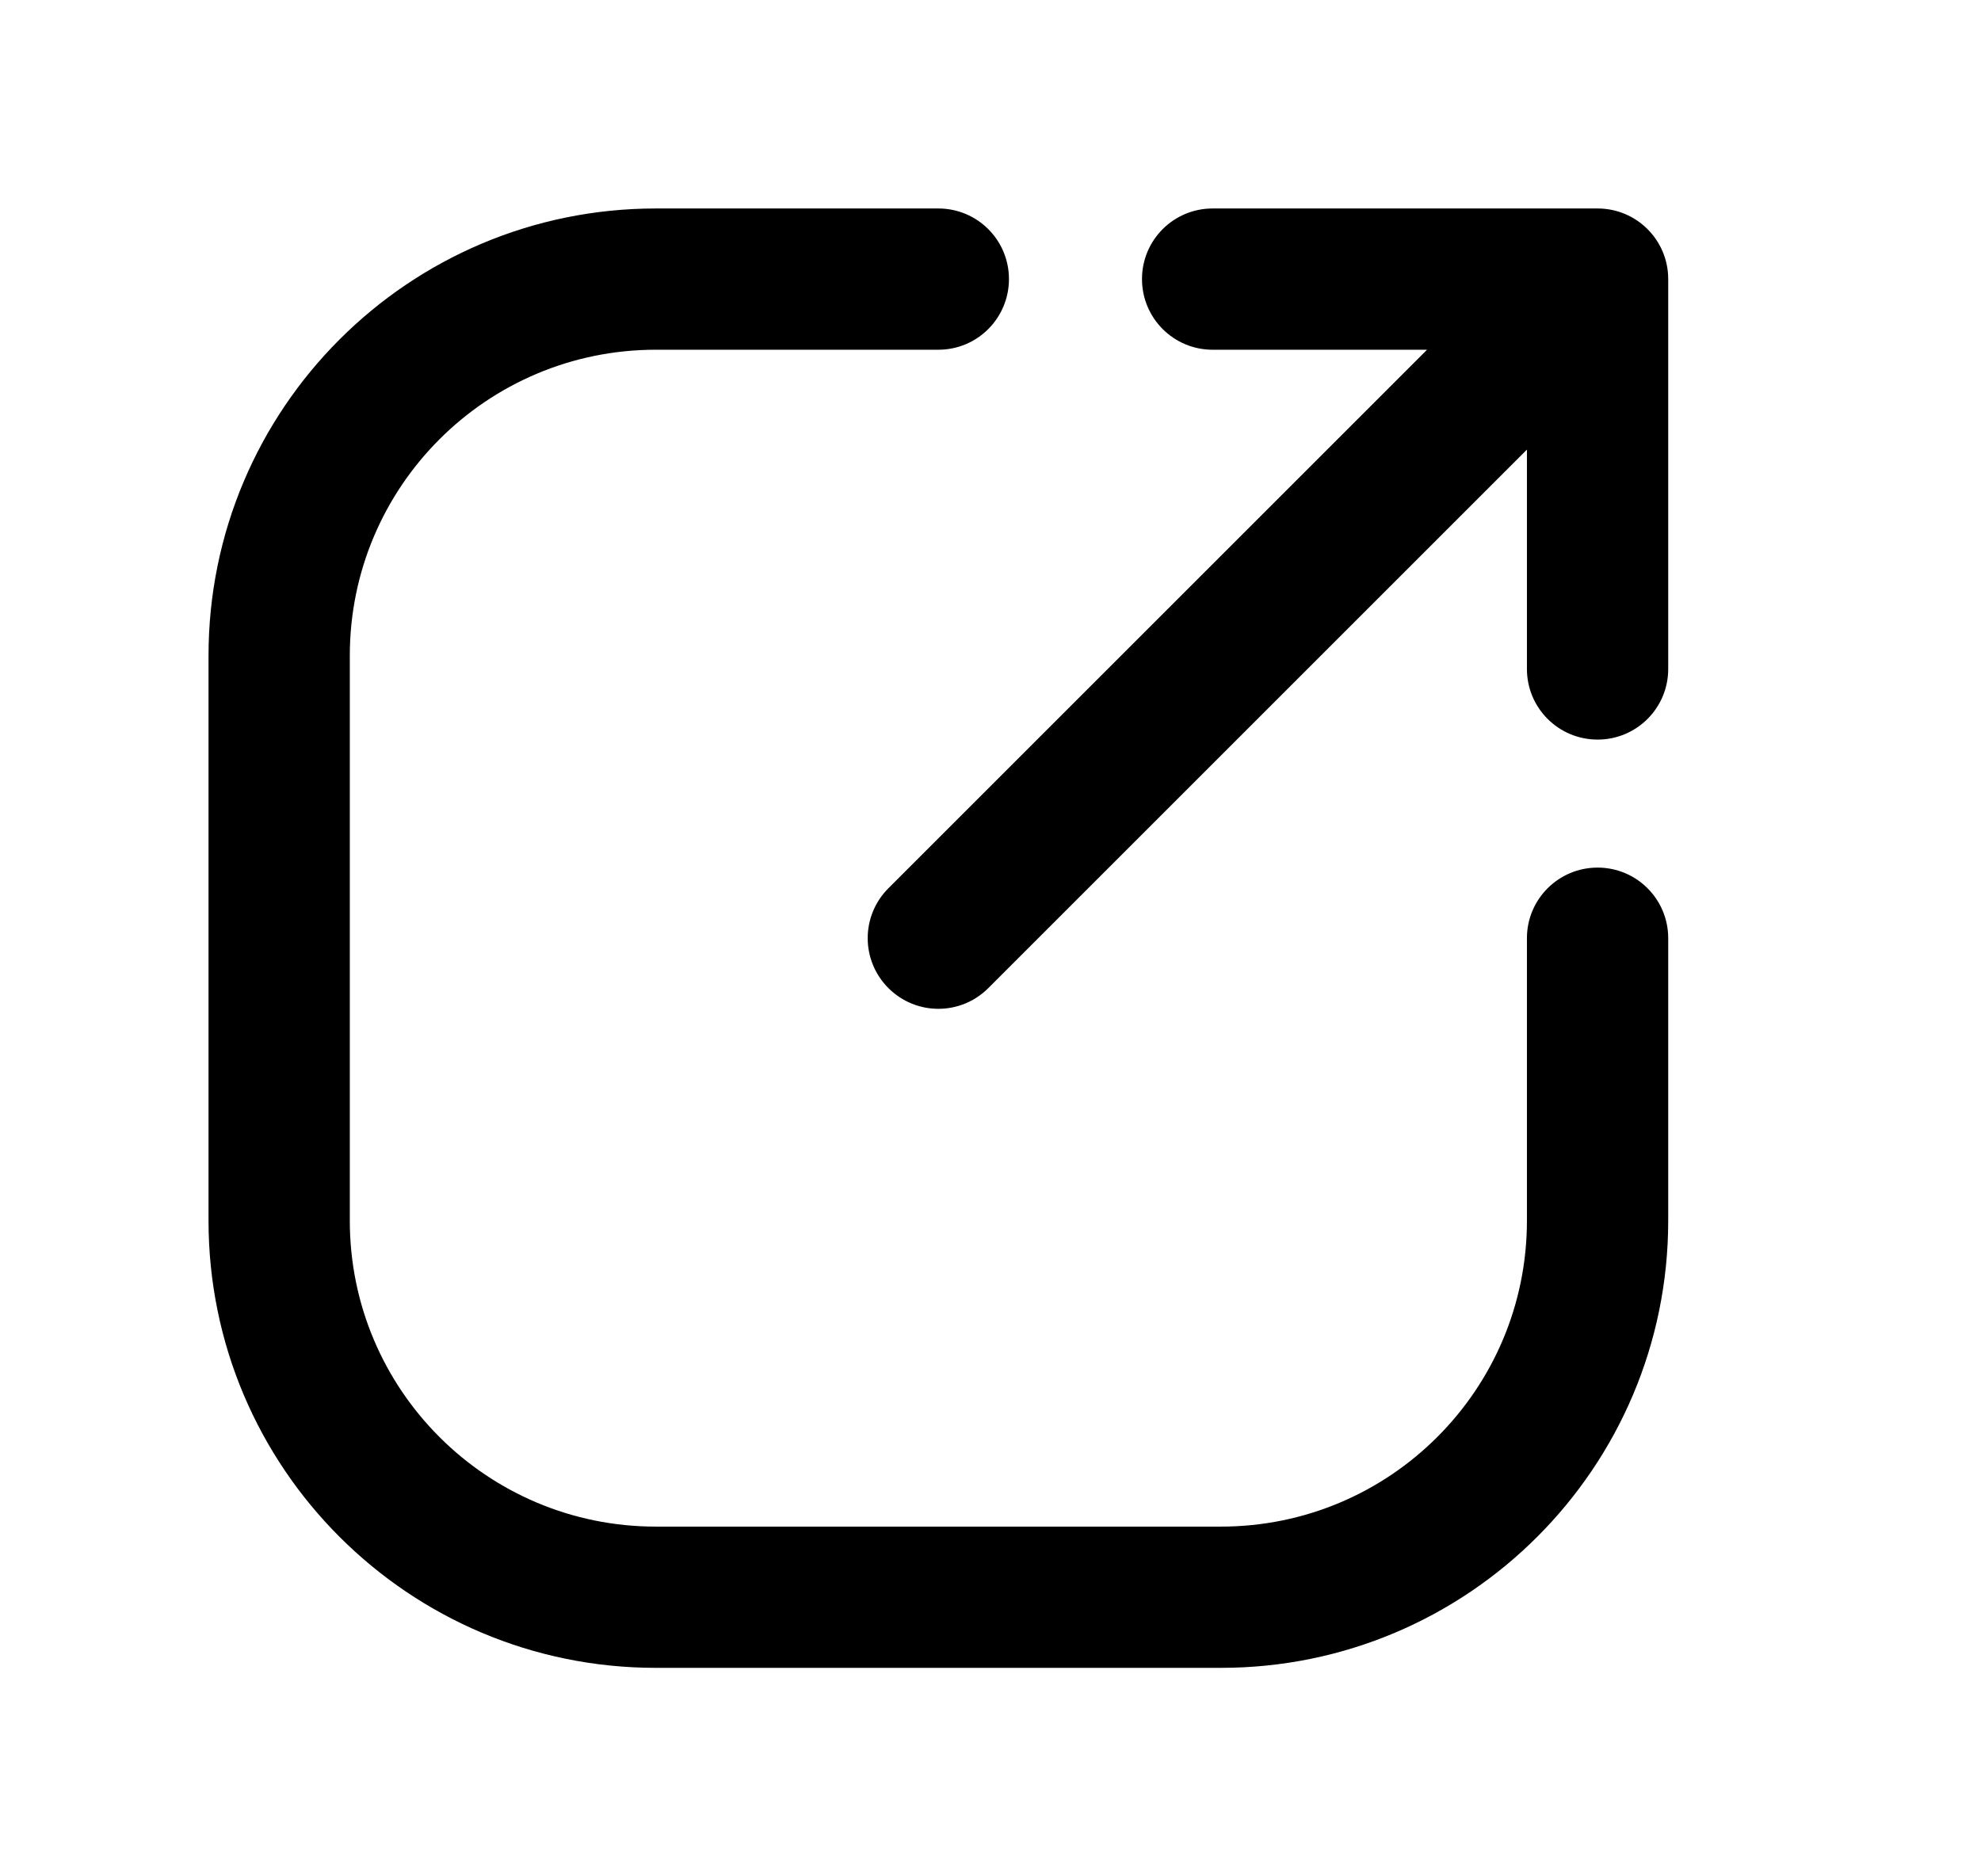 <svg width="19" height="18" viewBox="0 0 19 18" fill="none" xmlns="http://www.w3.org/2000/svg">
<path fill-rule="evenodd" clip-rule="evenodd" d="M2 6.29C2 3.921 3.921 2 6.29 2H9C9.374 2 9.677 2.303 9.677 2.677C9.677 3.052 9.374 3.355 9 3.355H6.29C4.669 3.355 3.355 4.669 3.355 6.29V11.71C3.355 13.331 4.669 14.645 6.29 14.645H11.71C13.331 14.645 14.645 13.331 14.645 11.71V9C14.645 8.626 14.948 8.323 15.323 8.323C15.697 8.323 16 8.626 16 9V11.71C16 14.079 14.079 16 11.71 16H6.29C3.921 16 2 14.079 2 11.71V6.29ZM10.953 2.677C10.953 2.303 11.256 2 11.63 2H15.323C15.697 2 16 2.303 16 2.677L16 6.418C16 6.792 15.697 7.095 15.323 7.095C14.948 7.095 14.645 6.792 14.645 6.418L14.645 4.313L9.479 9.479C9.214 9.744 8.786 9.744 8.521 9.479C8.256 9.214 8.256 8.786 8.521 8.521L13.687 3.355H11.63C11.256 3.355 10.953 3.052 10.953 2.677Z" fill="black"/>
</svg>
